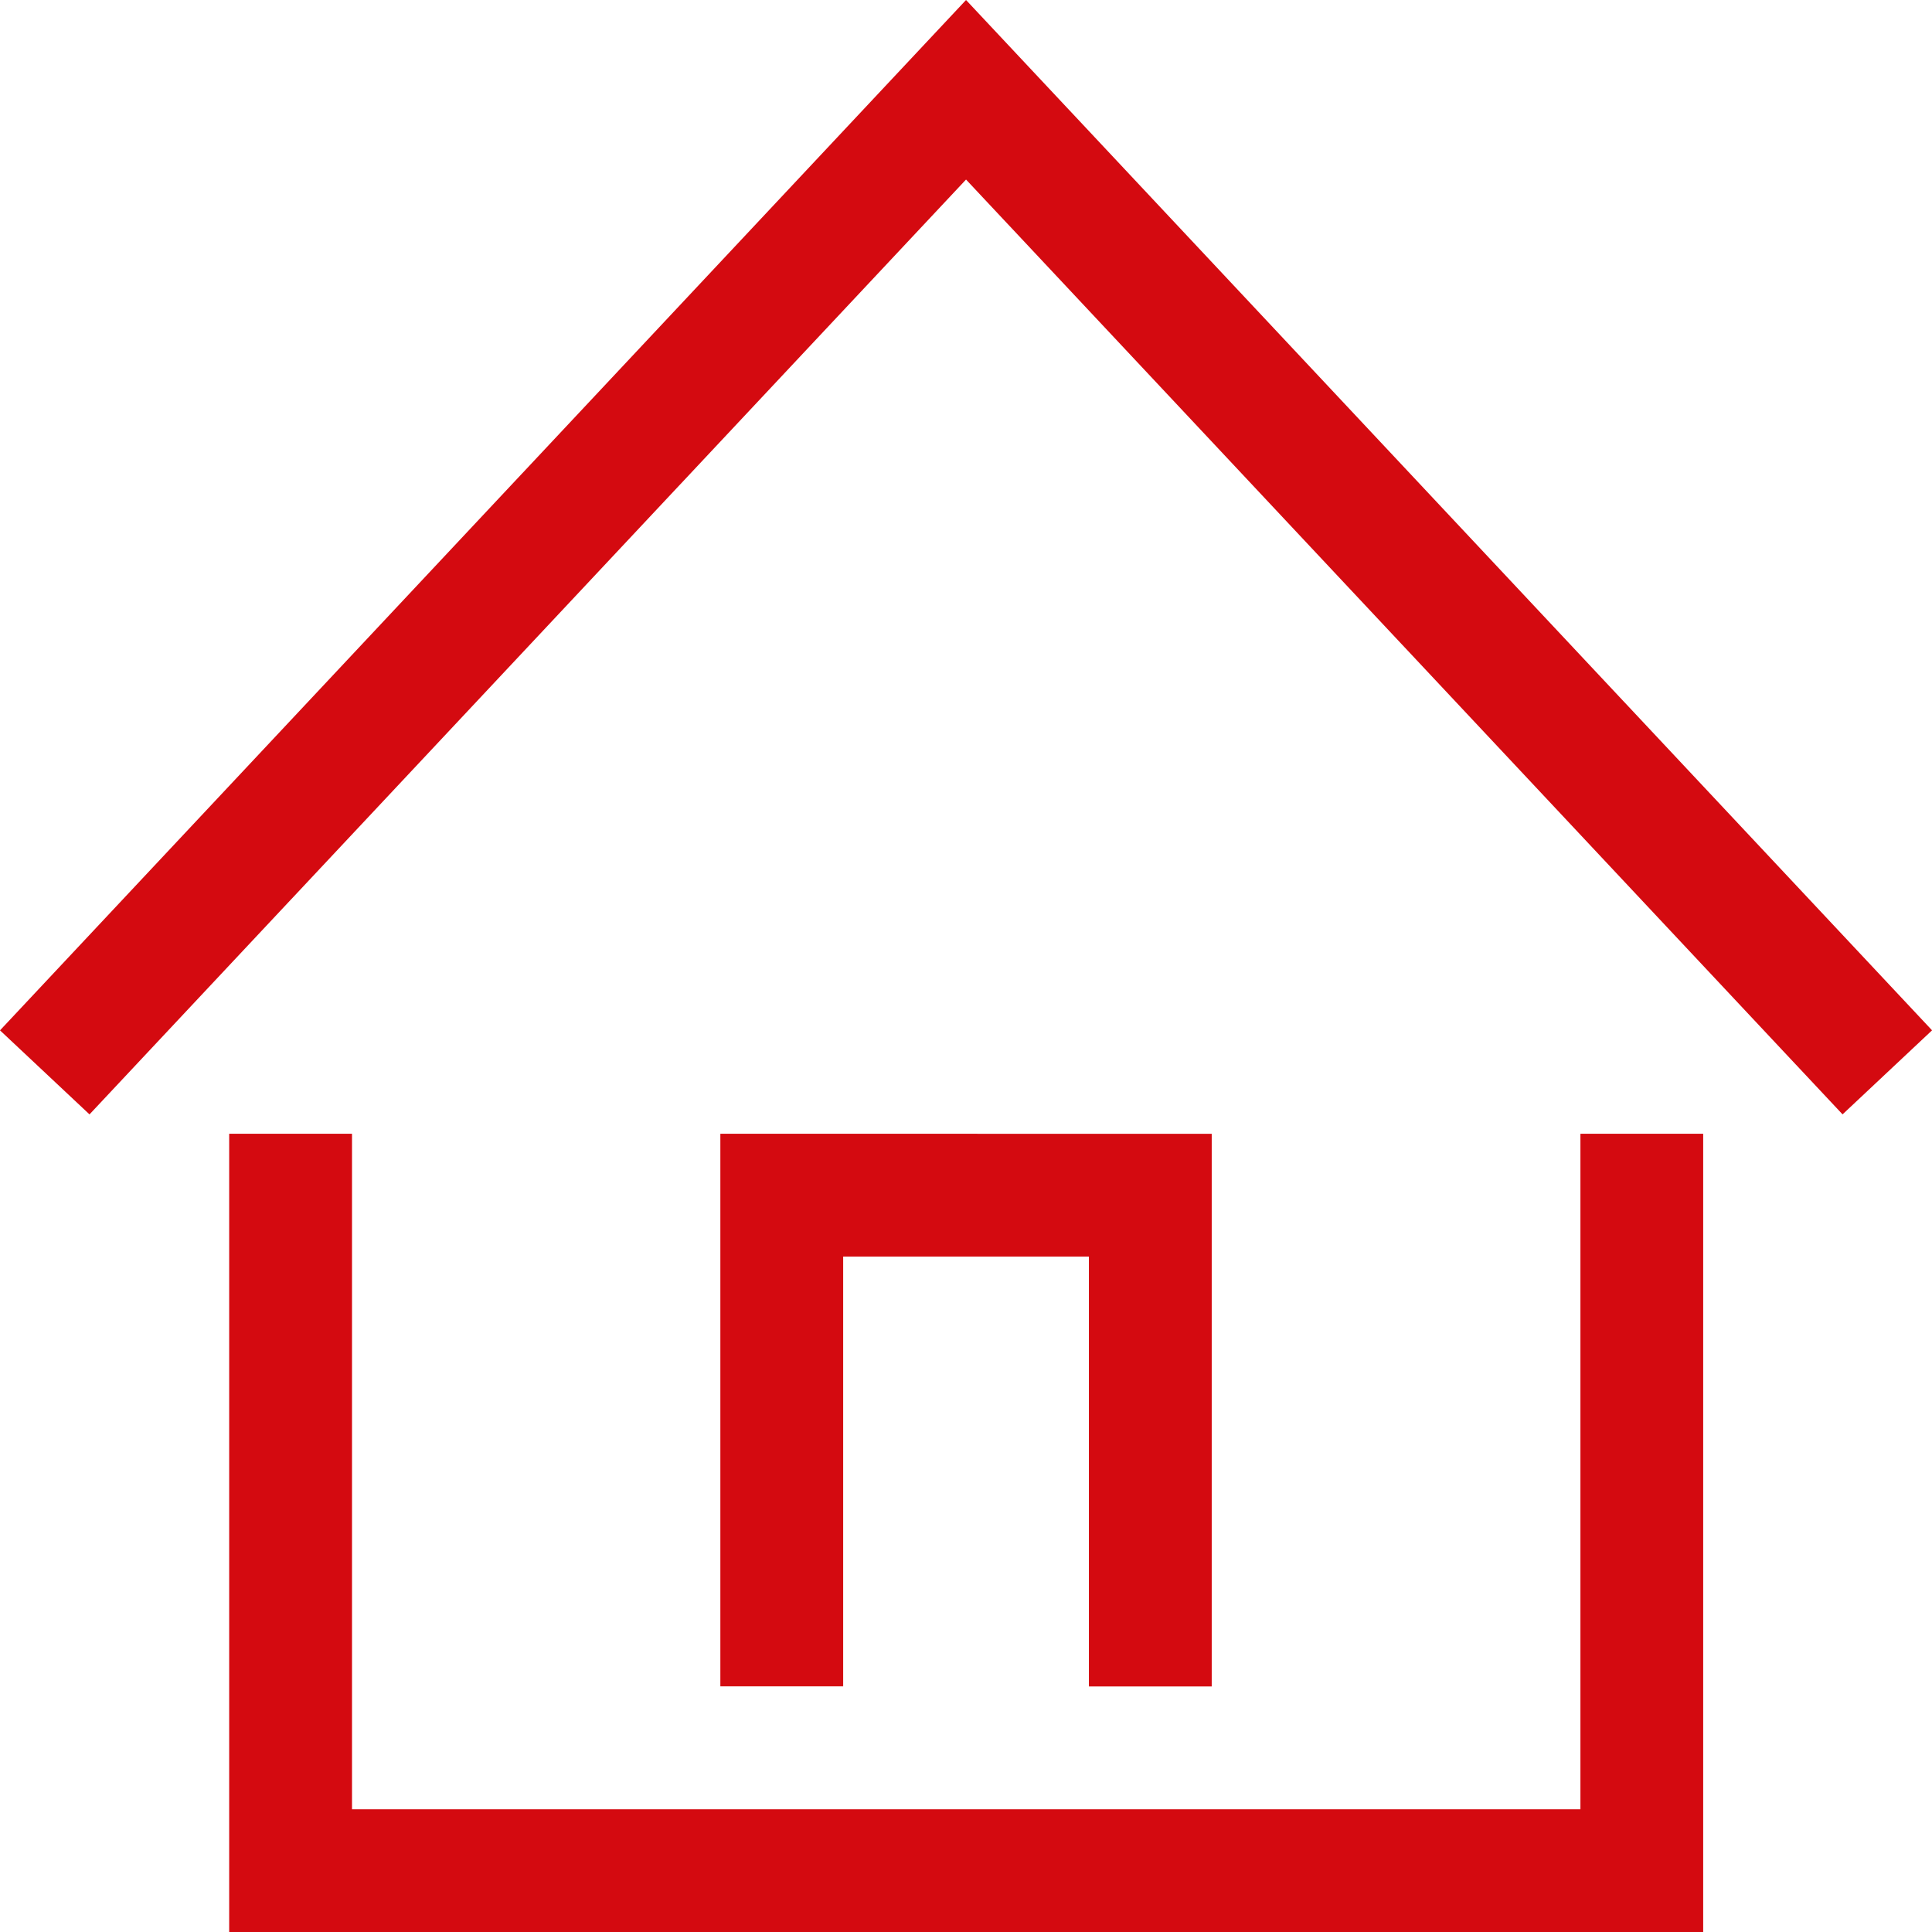 <?xml version="1.0" encoding="UTF-8"?>
<svg xmlns="http://www.w3.org/2000/svg" width="99.288" height="99.294" viewBox="0 0 99.288 99.294">
  <path id="Path_1019" data-name="Path 1019" d="M37.02,58.264v28.4h6.312V64.578H55.96v22.09h6.312v-28.4Zm44.2,0V92.981H18.09V58.264H11.778v41.03H87.529V58.264ZM49.646,0,0,52.951l4.6,4.319L49.646,9.227,94.691,57.269l4.6-4.319Z" fill="#d40a10"></path>
</svg>

